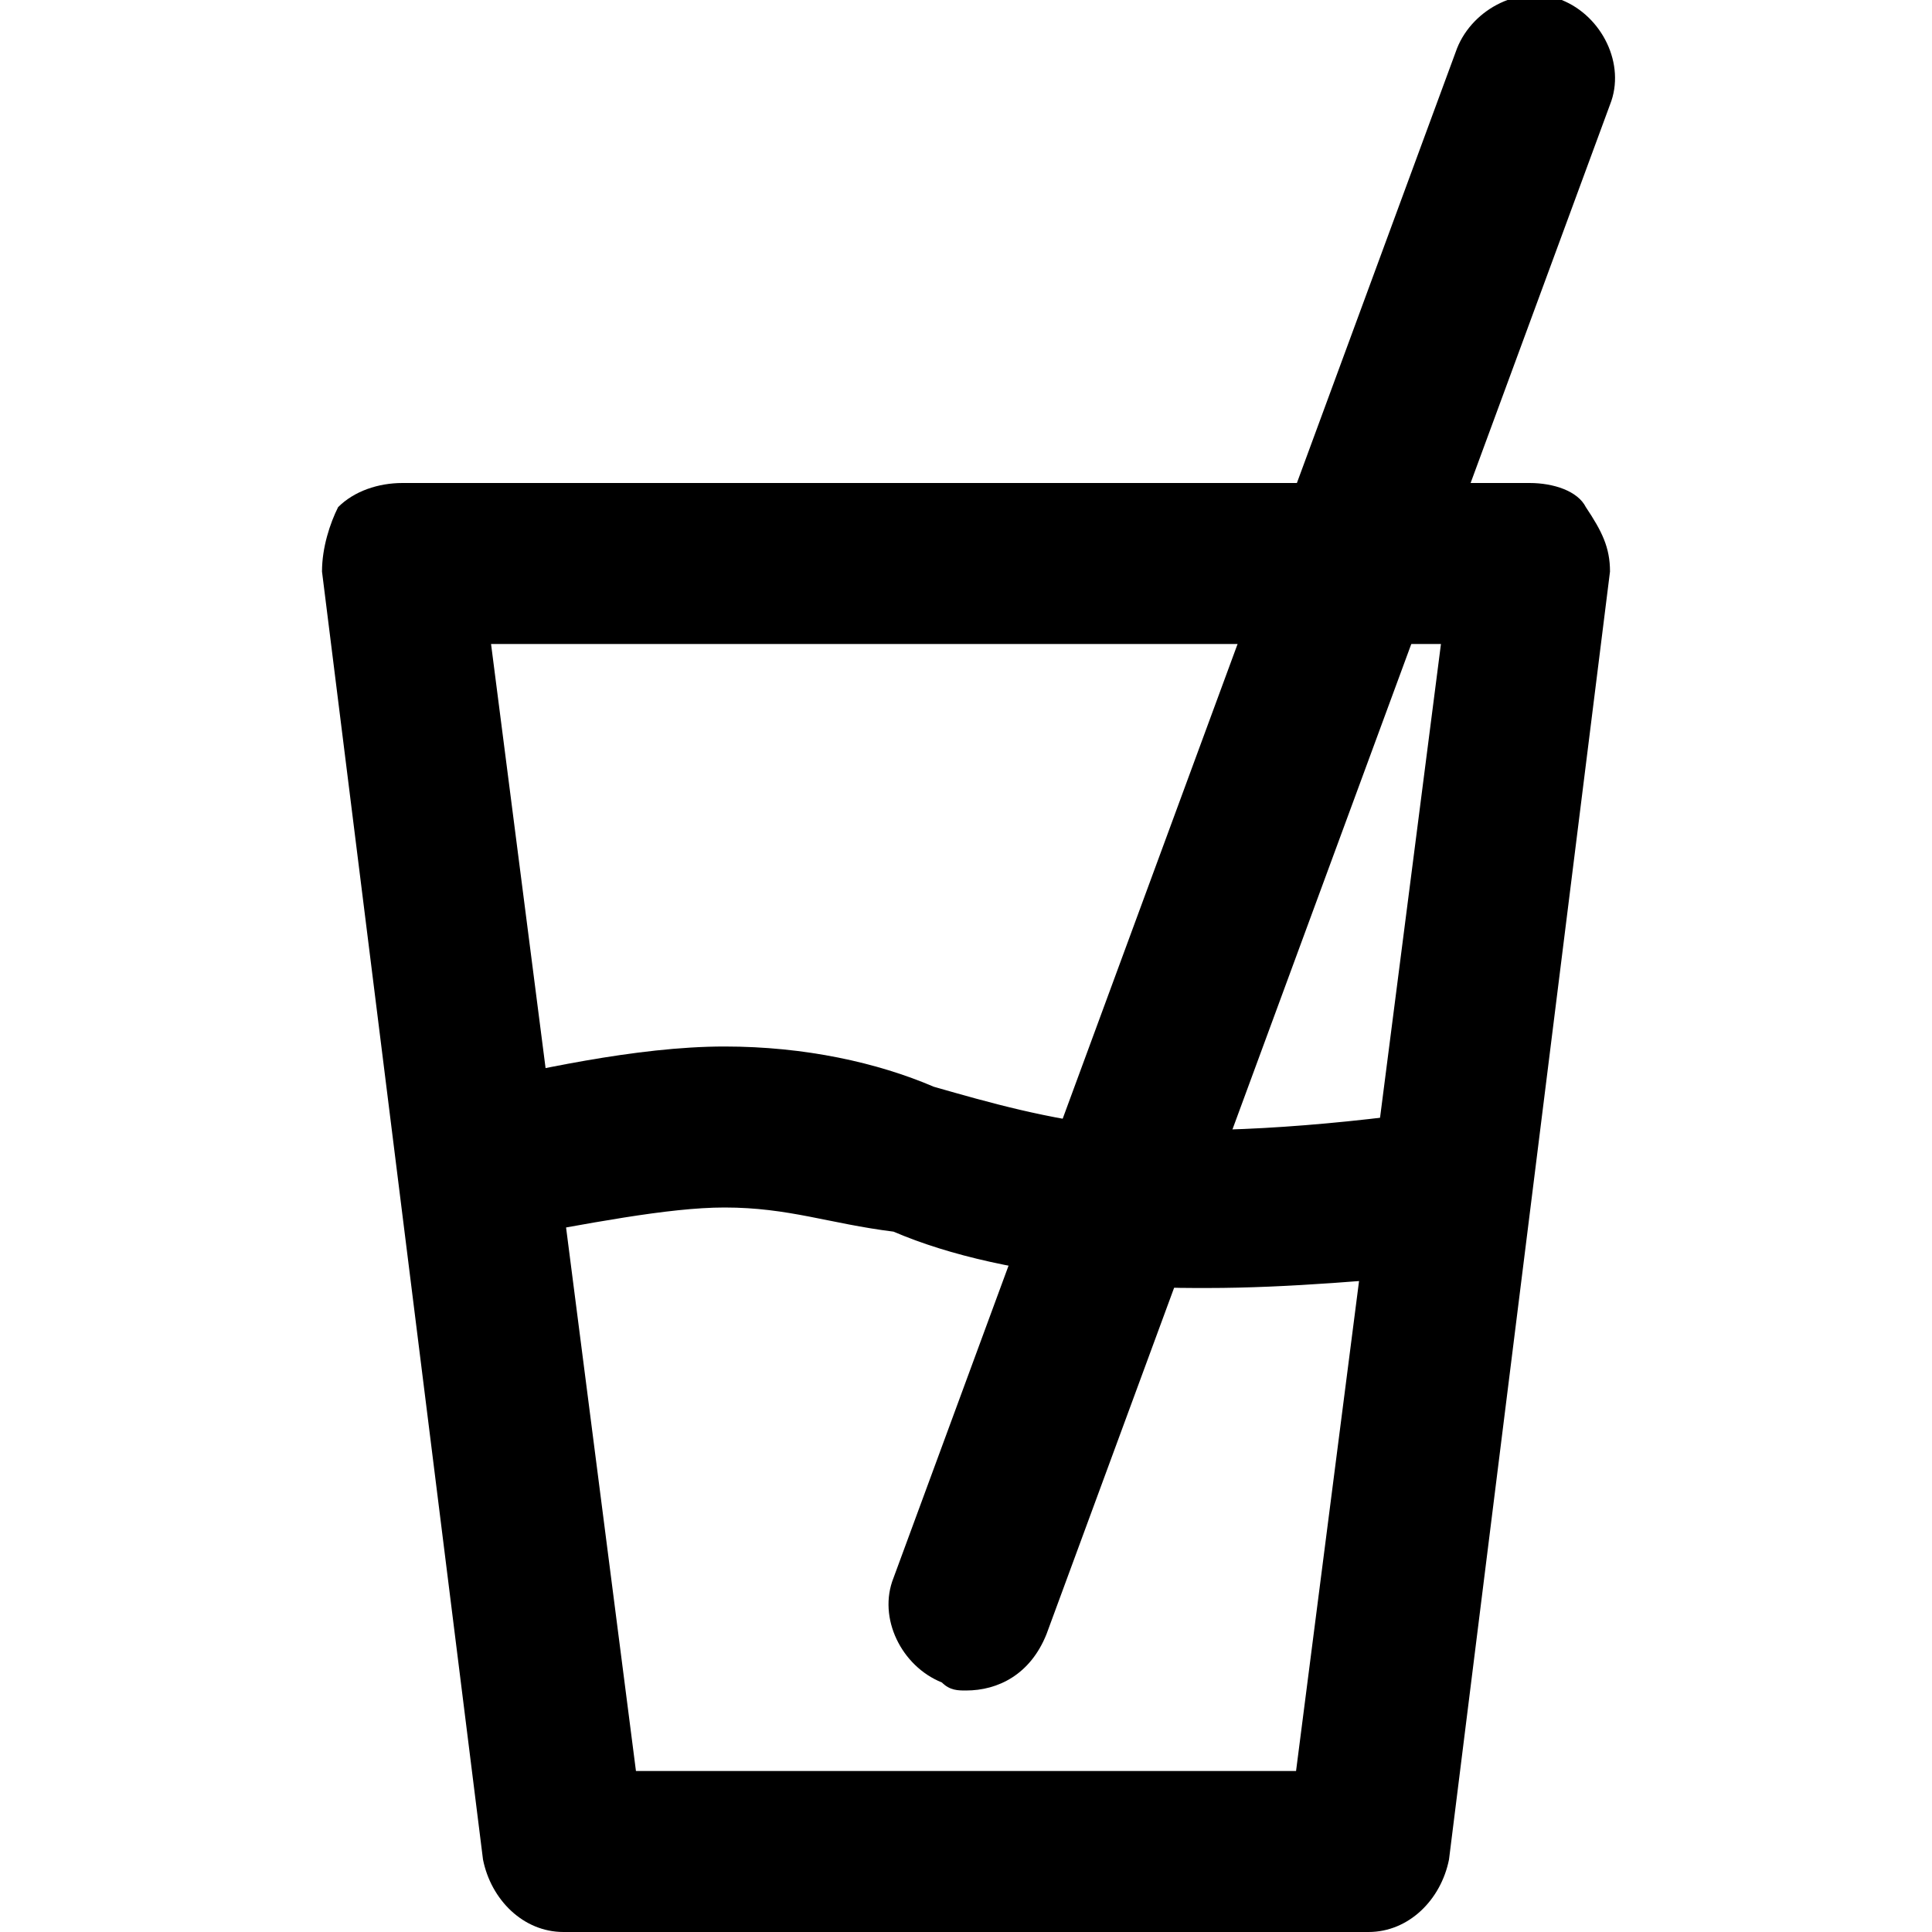 <?xml version="1.0" encoding="utf-8"?>

<!DOCTYPE svg PUBLIC "-//W3C//DTD SVG 1.1//EN" "http://www.w3.org/Graphics/SVG/1.1/DTD/svg11.dtd">
<!-- Скачано с сайта svg4.ru / Downloaded from svg4.ru -->
<svg fill="#000000" version="1.1" id="Layer_1" xmlns:x="http://ns.adobe.com/Extensibility/1.0/" xmlns:i="http://ns.adobe.com/AdobeIllustrator/10.0/" xmlns:graph="http://ns.adobe.com/Graphs/1.0/"
	 xmlns="http://www.w3.org/2000/svg" xmlns:xlink="http://www.w3.org/1999/xlink"  width="800px" height="800px"
	 viewBox="0 0 24 24" enable-background="new 0 0 24 24" xml:space="preserve">
<g>
	<g>
		<g>
			<path d="M17,24H7c-0.5,0-0.9-0.4-1-0.9l-2-16c0-0.3,0.1-0.6,0.2-0.8C4.4,6.1,4.7,6,5,6h14c0.3,0,0.6,0.1,0.7,0.3
				C19.9,6.6,20,6.8,20,7.1l-2,16C17.9,23.6,17.5,24,17,24z M7.9,22h8.2l1.8-14H6.1L7.9,22z"/>
		</g>
	</g>
	<g>
		<g>
			<path d="M12,21c-0.1,0-0.2,0-0.3-0.1c-0.5-0.2-0.8-0.8-0.6-1.3l7-19c0.2-0.5,0.8-0.8,1.3-0.6c0.5,0.2,0.8,0.8,0.6,1.3l-7,19
				C12.8,20.8,12.4,21,12,21z"/>
		</g>
	</g>
	<g>
		<g>
			<path d="M15,16c-0.5,0-0.8,0-1.2-0.1c-1.1-0.1-2-0.3-2.7-0.6C10.3,15.2,9.8,15,9,15c-0.7,0-1.7,0.2-2.8,0.4
				c-0.5,0.1-1.1-0.2-1.2-0.7c-0.1-0.5,0.2-1.1,0.7-1.2C6.6,13.3,7.9,13,9,13c1,0,1.9,0.2,2.6,0.5c0.7,0.2,1.4,0.4,2.3,0.5
				c1,0.1,2.5,0,3.9-0.2c0.5-0.1,1.1,0.3,1.2,0.8c0.1,0.5-0.3,1.1-0.8,1.2C17.1,15.9,16,16,15,16z"/>
		</g>
	</g>
</g>
</svg>